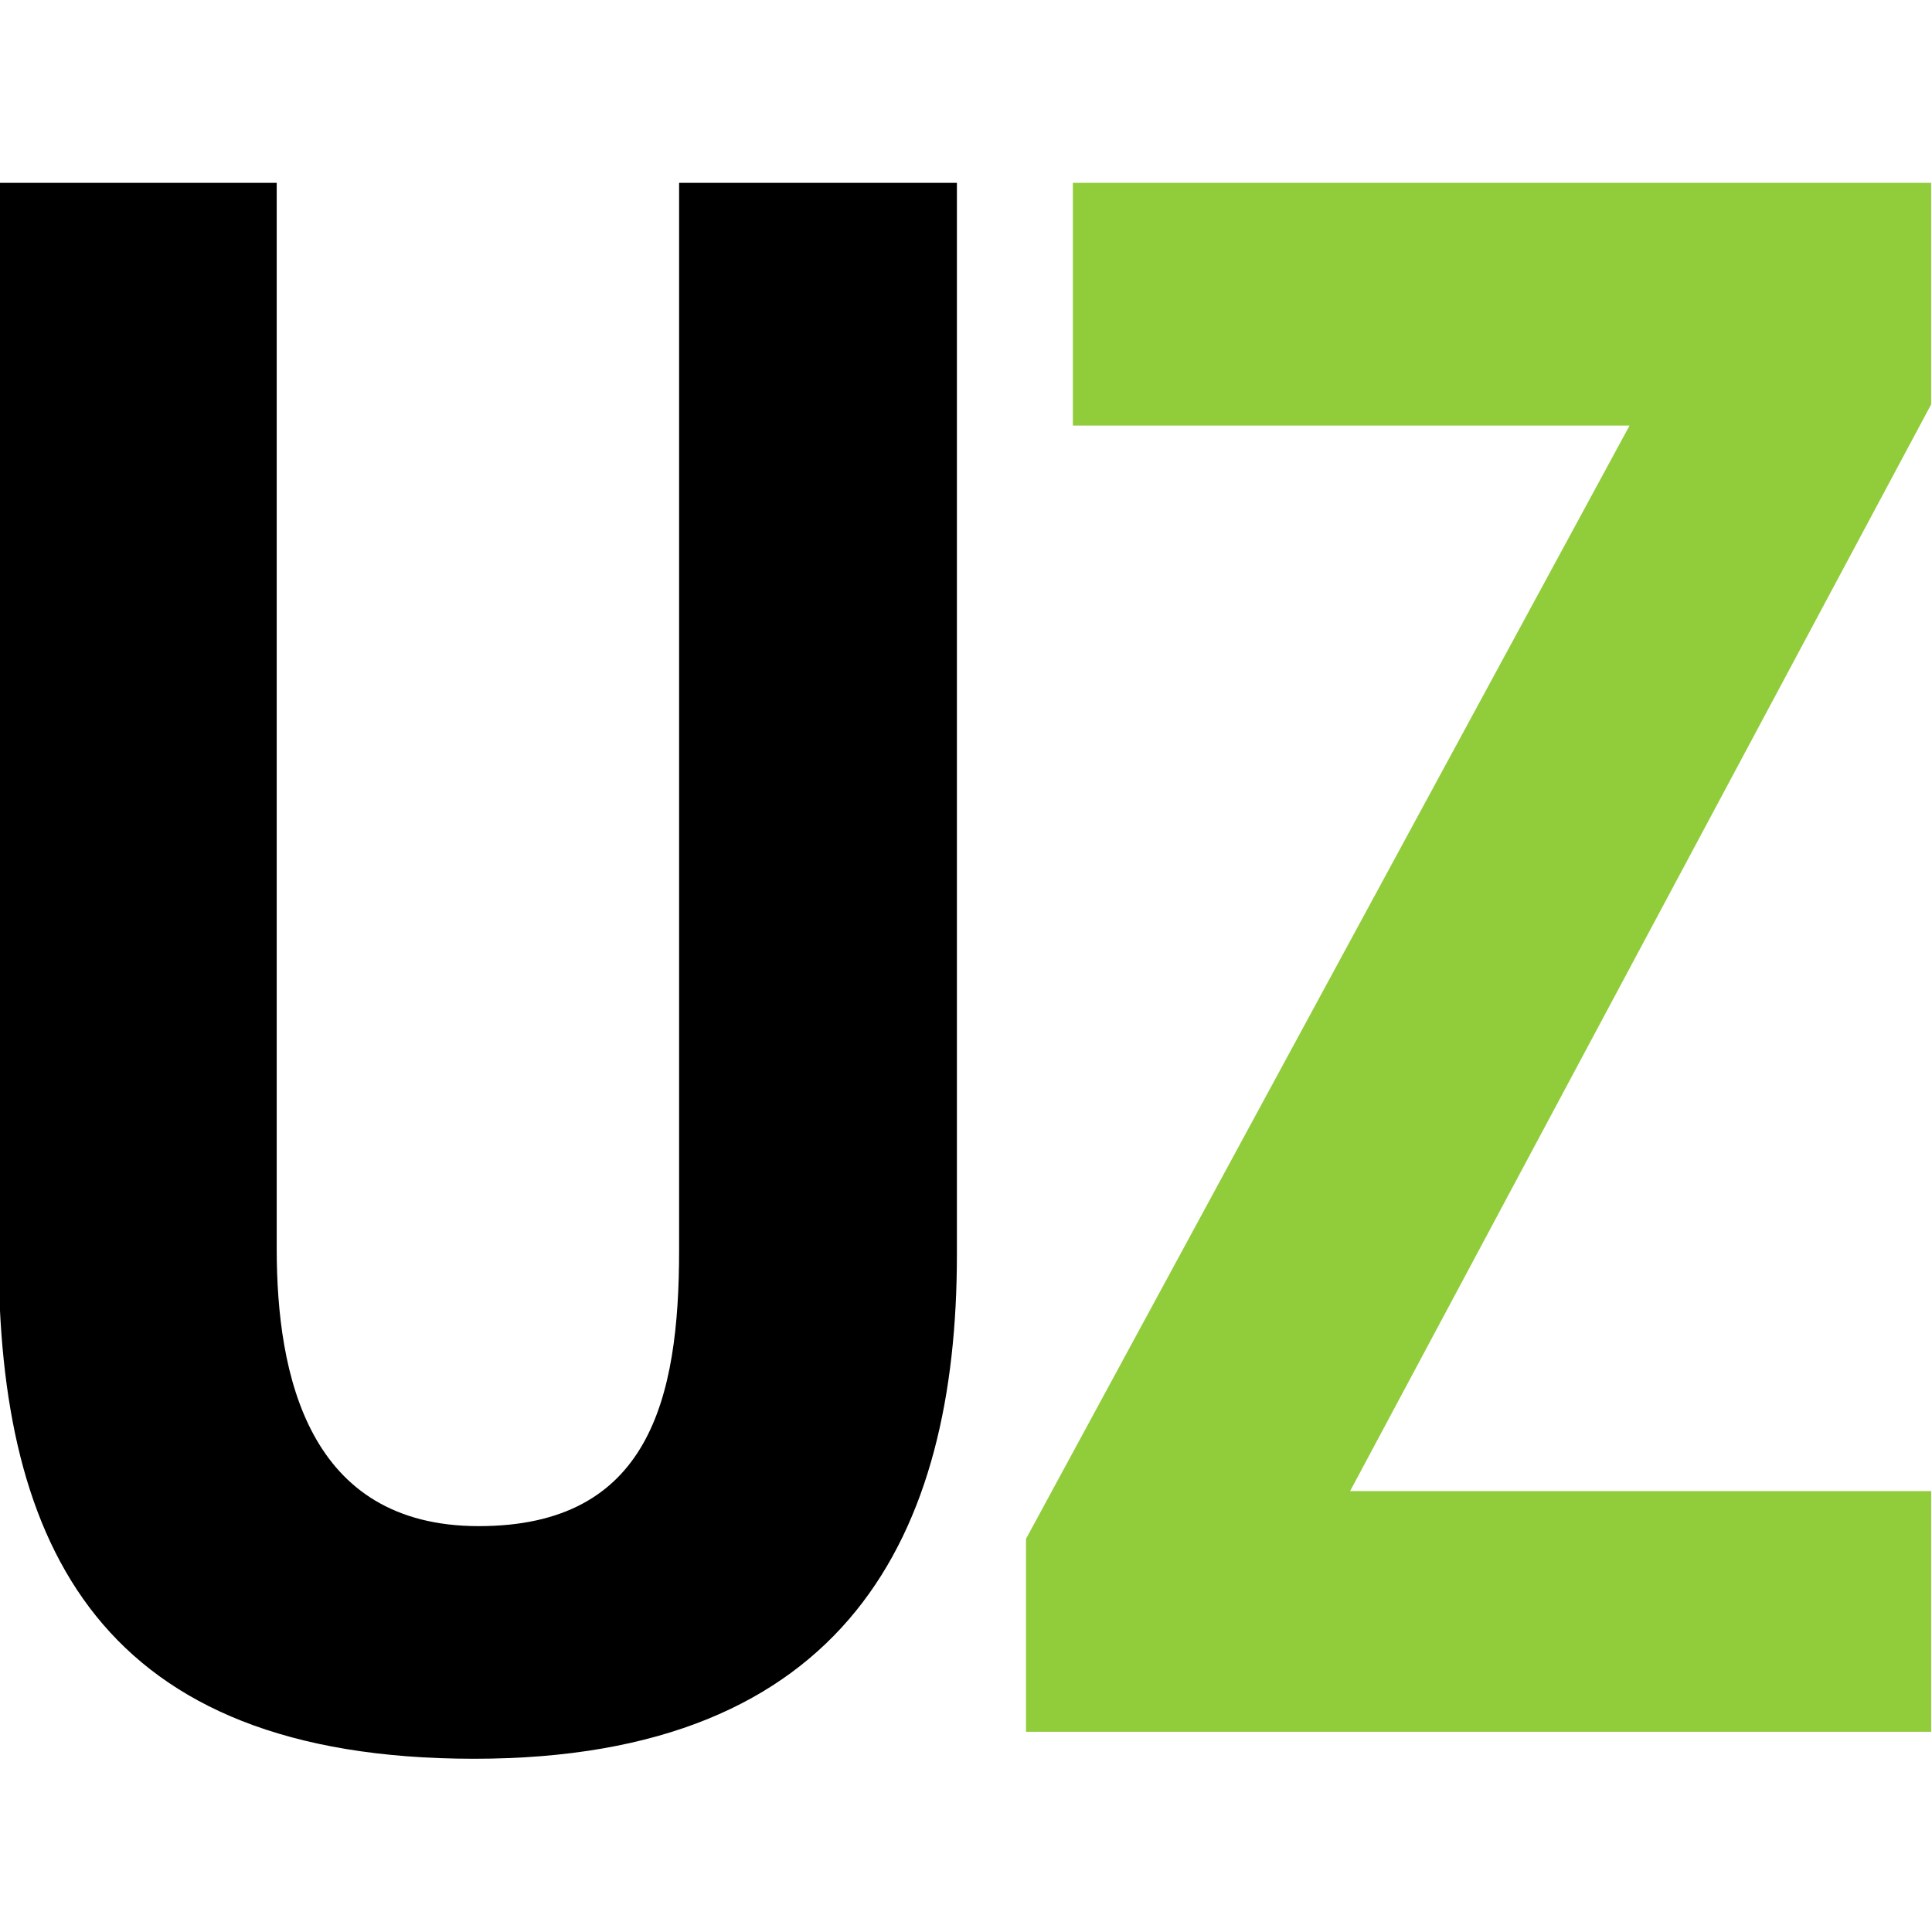 <svg xmlns="http://www.w3.org/2000/svg" version="1.1" xmlns:xlink="http://www.w3.org/1999/xlink" width="512" height="512"><svg id="SvgjsSvg1030" data-name="Layer 1" xmlns="http://www.w3.org/2000/svg" viewBox="0 0 512 512">
  <defs>
    <style>
      .cls-1 {
        fill: #91cc3b;
      }
    </style>
  </defs>
  <path d="M73.33,48.45v282.44c0,33.63,8.37,73.55,53.55,73.55s53.09-33.64,53.09-73.08V48.45h73.62v284.04c0,73.71-28.76,133.6-127.93,133.6S-.36,409.76-.36,332.46V48.45h73.7Z"></path>
  <path class="cls-1" d="M271.9,407.81L431.85,112.78h-147.53V48.45h227.46v58.7l-153.99,288.01h153.99v63.79h-239.88v-51.15Z"></path>
</svg><style>@media (prefers-color-scheme: light) { :root { filter: none; } }
@media (prefers-color-scheme: dark) { :root { filter: none; } }
</style></svg>